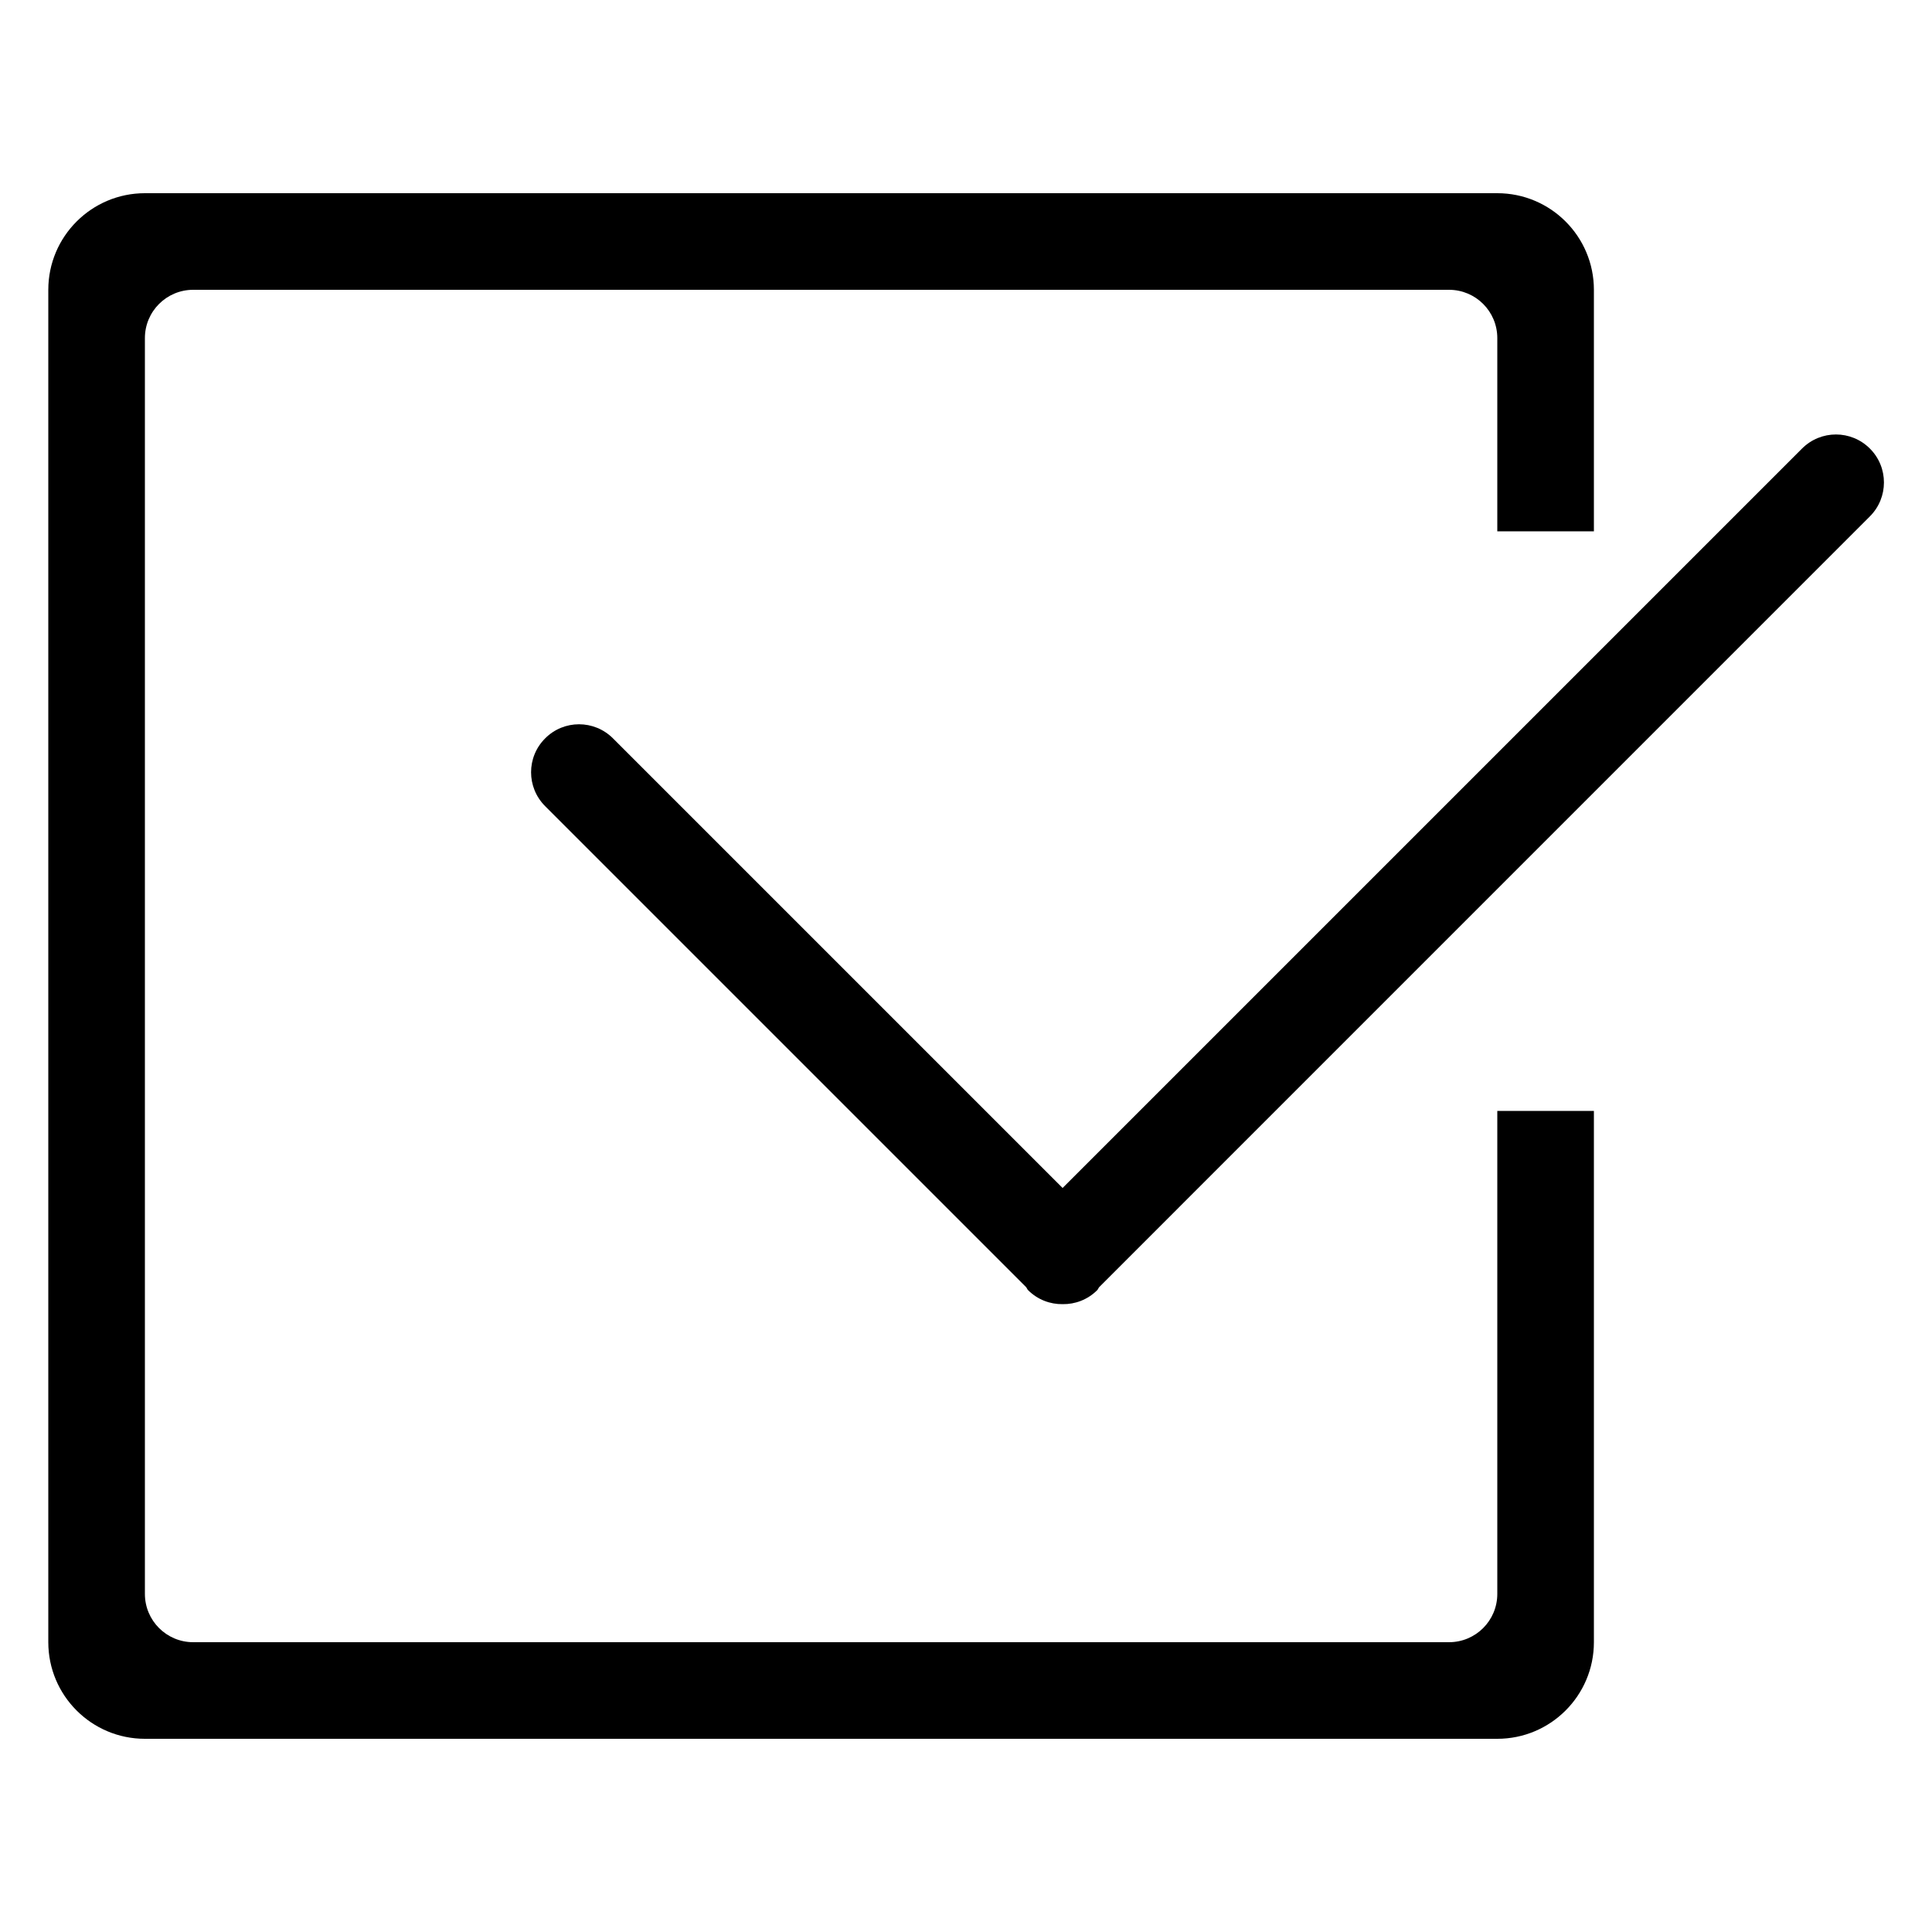 <?xml version="1.0" encoding="UTF-8" standalone="no"?>
<!-- Generator: Adobe Illustrator 16.0.0, SVG Export Plug-In . SVG Version: 6.00 Build 0)  -->

<svg
   xmlns:dc="http://purl.org/dc/elements/1.1/"
   xmlns:cc="http://creativecommons.org/ns#"
   xmlns:rdf="http://www.w3.org/1999/02/22-rdf-syntax-ns#"
   xmlns:svg="http://www.w3.org/2000/svg"
   xmlns="http://www.w3.org/2000/svg"
   xmlns:sodipodi="http://sodipodi.sourceforge.net/DTD/sodipodi-0.dtd"
   xmlns:inkscape="http://www.inkscape.org/namespaces/inkscape"
   version="1.1"
   id="Layer_1"
   x="0px"
   y="0px"
   width="40px"
   height="40px"
   viewBox="0 0 40 40"
   enable-background="new 0 0 40 40"
   xml:space="preserve"
   inkscape:version="0.91 r13725"
   sodipodi:docname="CheckBox.svg"><defs
     id="defs4150" /><sodipodi:namedview
     pagecolor="#ffffff"
     bordercolor="#666666"
     borderopacity="1"
     objecttolerance="10"
     gridtolerance="10"
     guidetolerance="10"
     inkscape:pageopacity="0"
     inkscape:pageshadow="2"
     inkscape:window-width="742"
     inkscape:window-height="480"
     id="namedview4148"
     showgrid="false"
     inkscape:zoom="5.9"
     inkscape:cx="20"
     inkscape:cy="20"
     inkscape:window-x="2175"
     inkscape:window-y="209"
     inkscape:window-maximized="0"
     inkscape:current-layer="Layer_1" /><g
     id="g4142"
     style="fill:#000000"><g
       id="g4144"
       style="fill:#000000"><path
         fill="#438CEF"
         d="M31,33c0,0.553-0.447,1-1,1H4c-0.552,0-1-0.447-1-1V7c0-0.553,0.448-1,1-1h26c0.553,0,1,0.447,1,1v4h2V6    c0-1.104-0.896-2-2-2H3C1.896,4,1,4.896,1,6v28c0,1.104,0.896,2,2,2h28c1.104,0,2-0.896,2-2V23h-2V33z M38.714,9.287    c-0.389-0.389-1.017-0.389-1.405,0L22,24.596l-9.309-9.309c-0.389-0.389-1.018-0.389-1.404,0c-0.389,0.387-0.389,1.016,0,1.404    l9.956,9.956c0.018,0.021,0.024,0.047,0.044,0.066c0.197,0.196,0.456,0.292,0.714,0.288c0.258,0.004,0.517-0.092,0.714-0.288    c0.02-0.02,0.026-0.046,0.044-0.066l15.955-15.956C39.102,10.303,39.102,9.674,38.714,9.287z"
         id="path4146"
         style="fill:#000000" /></g></g></svg>
